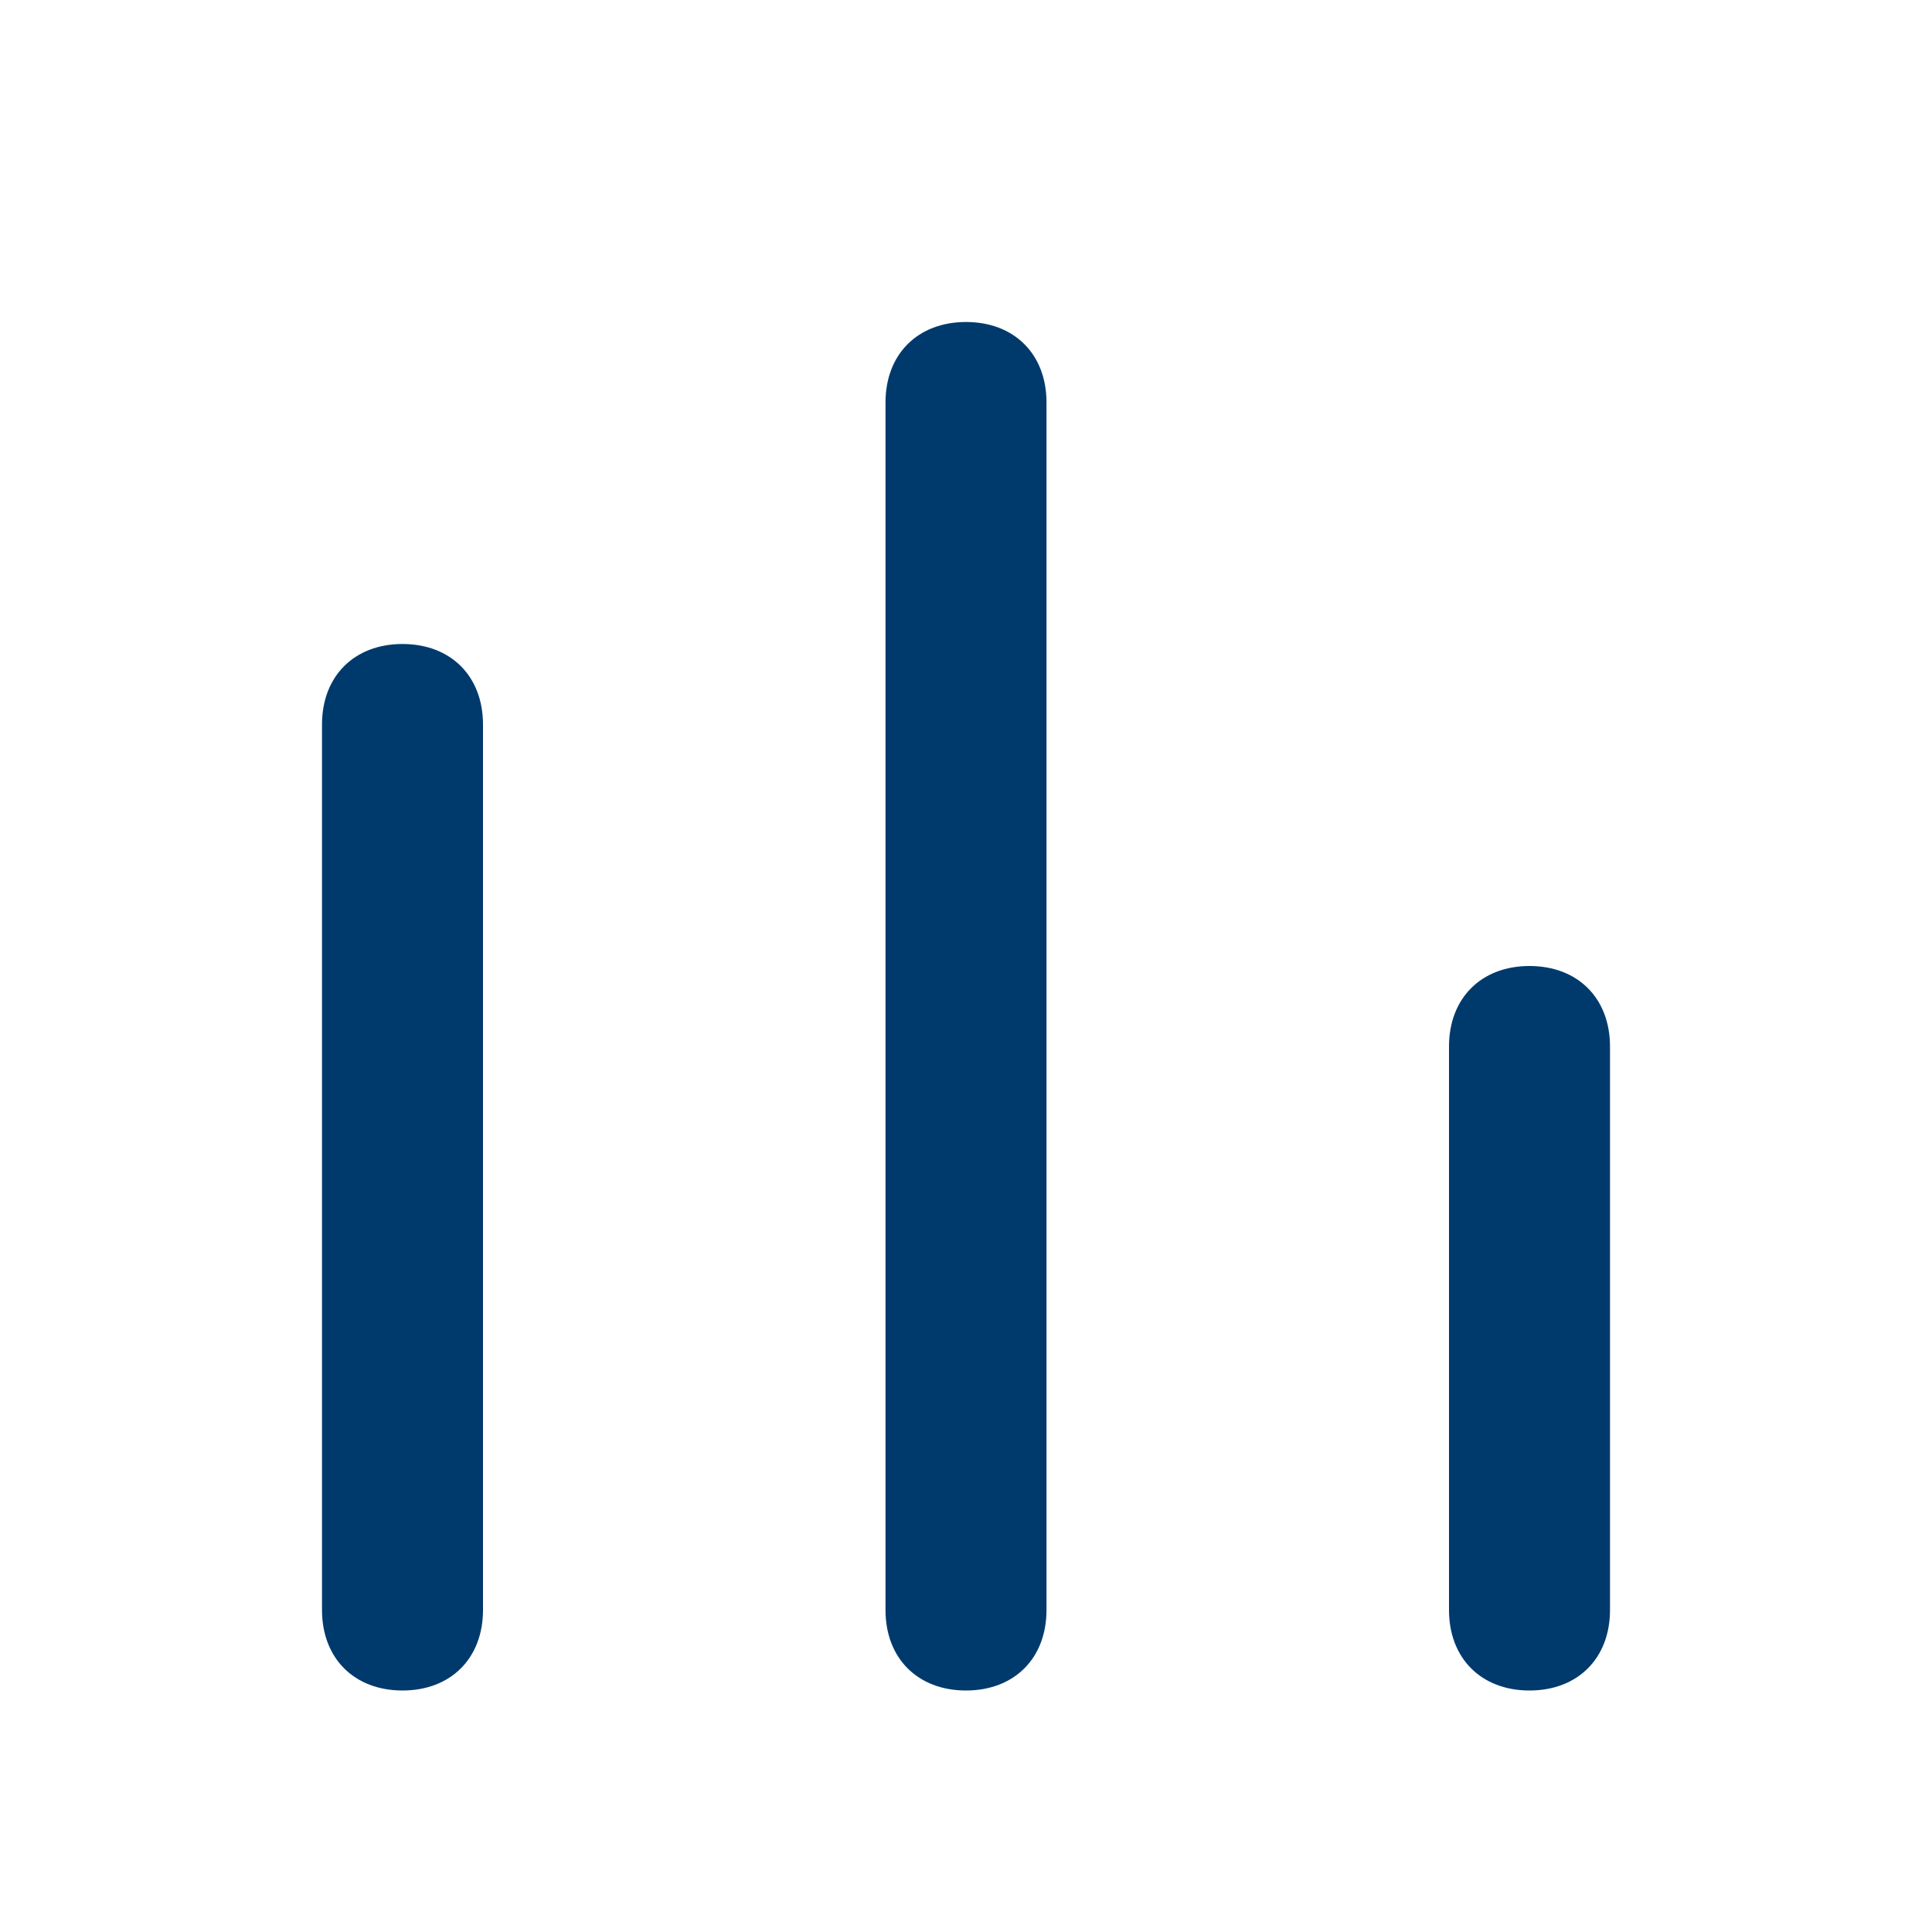 <?xml version="1.0" encoding="utf-8"?>
<!-- Generator: Adobe Illustrator 26.5.0, SVG Export Plug-In . SVG Version: 6.00 Build 0)  -->
<svg version="1.1" id="Layer_1" xmlns="http://www.w3.org/2000/svg" xmlns:xlink="http://www.w3.org/1999/xlink" x="0px" y="0px"
	 viewBox="0 0 24 24" style="enable-background:new 0 0 24 24;" xml:space="preserve">
<style type="text/css">
	.st0{fill:#003A6D;fill-opacity:0;}
	.st1{fill:#003A6D;}
</style>
<g>
	<g>
		<rect y="0" class="st0" width="24" height="24"/>
		<path class="st1" d="M12,4c-0.6,0-1,0.4-1,1v15c0,0.6,0.4,1,1,1s1-0.4,1-1V5C13,4.4,12.6,4,12,4z"/>
		<path class="st1" d="M19,12c-0.6,0-1,0.4-1,1v7c0,0.6,0.4,1,1,1s1-0.4,1-1v-7C20,12.4,19.6,12,19,12z"/>
		<path class="st1" d="M5,8C4.4,8,4,8.4,4,9v11c0,0.6,0.4,1,1,1s1-0.4,1-1V9C6,8.4,5.6,8,5,8z"/>
	</g>
</g>
</svg>
